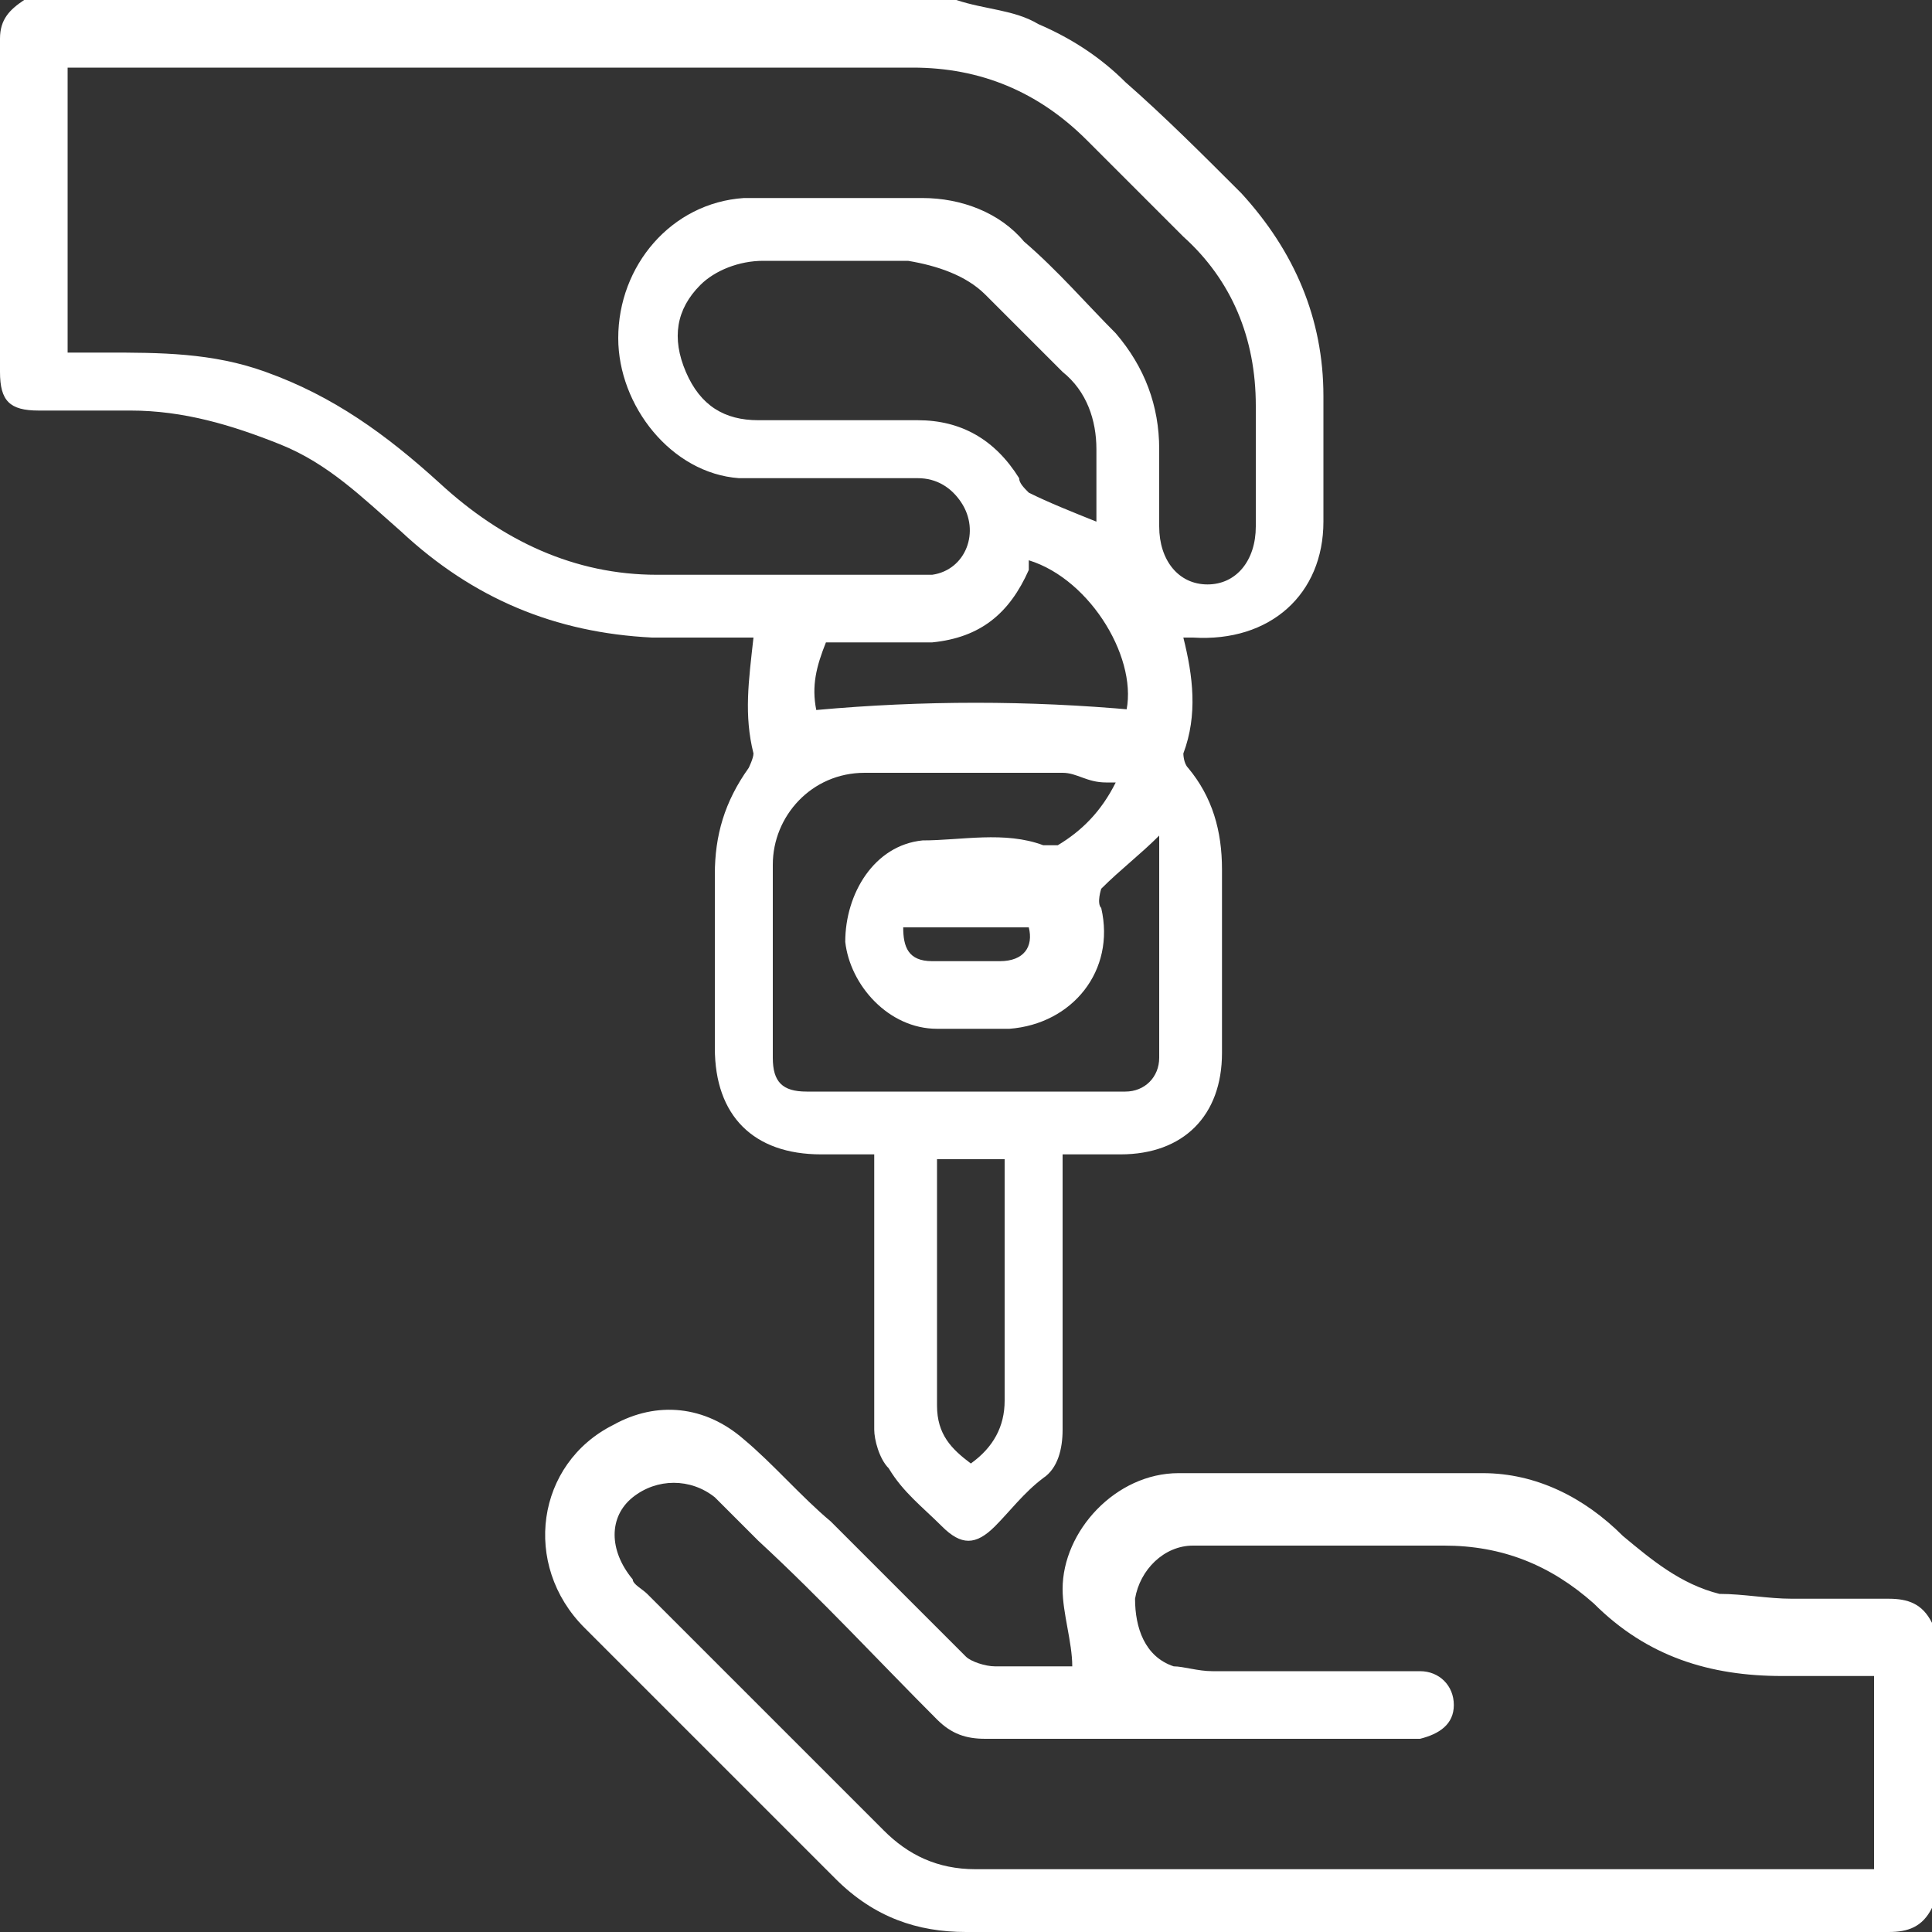 <?xml version="1.0" encoding="UTF-8"?>
<svg id="Calque_1" xmlns="http://www.w3.org/2000/svg" version="1.1" viewBox="0 0 40 40">
  <rect x="0" y="0" width="40" height="40" fill="#333333" stroke="none"/>
  <!-- Generator: Adobe Illustrator 29.6.1, SVG Export Plug-In . SVG Version: 2.1.1 Build 9)  -->
  <defs>
    <style>
      .st0 {
        fill: #fff;
      }
    </style>
  </defs>
  <path class="st0" d="M19.8,0c.6.2,1.2.2,1.7.5.7.3,1.3.7,1.8,1.2.8.7,1.6,1.5,2.4,2.3,1.1,1.2,1.7,2.6,1.7,4.2,0,.9,0,1.7,0,2.6,0,1.5-1.1,2.5-2.7,2.4,0,0-.1,0-.2,0,.2.8.3,1.6,0,2.4,0,0,0,.2.1.3.5.6.7,1.3.7,2.1,0,1.3,0,2.6,0,3.8,0,1.3-.8,2.1-2.1,2.1-.4,0-.8,0-1.2,0,0,.2,0,.3,0,.5,0,1.7,0,3.5,0,5.2,0,.4-.1.8-.4,1-.4.3-.7.7-1,1-.4.4-.7.4-1.1,0-.4-.4-.8-.7-1.1-1.2-.2-.2-.3-.6-.3-.8,0-1.7,0-3.5,0-5.2,0-.2,0-.3,0-.5-.4,0-.8,0-1.1,0-1.4,0-2.2-.8-2.2-2.2,0-1.2,0-2.4,0-3.6,0-.8.2-1.5.7-2.2,0,0,.1-.2.1-.3-.2-.8-.1-1.5,0-2.4-.7,0-1.4,0-2.1,0-2-.1-3.7-.8-5.2-2.2-.8-.7-1.5-1.4-2.5-1.8-1-.4-2-.7-3.1-.7-.6,0-1.2,0-1.9,0-.6,0-.8-.2-.8-.8C0,5.5,0,3.2,0,.8,0,.4.2.2.5,0,6.9,0,13.3,0,19.8,0ZM1.4,7.3c.3,0,.5,0,.8,0,1.1,0,2.2,0,3.3.4,1.4.5,2.5,1.3,3.6,2.3,1.3,1.2,2.8,1.9,4.5,1.9,1.8,0,3.6,0,5.4,0,0,0,.2,0,.3,0,.7-.1,1-.9.6-1.5-.2-.3-.5-.5-.9-.5-1.2,0-2.5,0-3.7,0-1.4-.1-2.5-1.5-2.5-2.9,0-1.5,1.1-2.8,2.6-2.9,1.2,0,2.5,0,3.7,0,.8,0,1.6.3,2.1.9.7.6,1.3,1.3,1.9,1.9.6.7.9,1.5.9,2.4,0,.5,0,1,0,1.6,0,.7.4,1.2,1,1.2.6,0,1-.5,1-1.2,0-.8,0-1.6,0-2.5,0-1.4-.5-2.6-1.5-3.5-.7-.7-1.3-1.3-2-2-1-1-2.2-1.5-3.6-1.5-5.7,0-11.4,0-17.1,0-.1,0-.3,0-.4,0v6ZM22.9,16.2c-.4,0-.6-.2-.9-.2-1.4,0-2.7,0-4.1,0-1.1,0-1.9.9-1.9,1.9,0,1.3,0,2.7,0,4,0,.5.2.7.7.7,2.2,0,4.4,0,6.6,0,.4,0,.7-.3.7-.7,0-1.4,0-2.7,0-4.1,0-.2,0-.4,0-.5-.4.4-.8.7-1.2,1.1,0,0-.1.3,0,.4.3,1.3-.6,2.4-1.9,2.5-.5,0-1,0-1.5,0-1,0-1.8-.9-1.9-1.8,0-1,.6-2,1.6-2.1.8,0,1.7-.2,2.5.1,0,0,.2,0,.3,0,.5-.3.9-.7,1.2-1.3ZM22.7,10.8c0-.5,0-1,0-1.5,0-.6-.2-1.2-.7-1.6-.5-.5-1.1-1.1-1.6-1.6-.4-.4-1-.6-1.6-.7-1,0-2,0-3,0-.5,0-1,.2-1.3.5-.5.5-.6,1.1-.3,1.8.3.7.8,1,1.5,1,1.1,0,2.2,0,3.3,0,.9,0,1.6.4,2.1,1.2,0,.1.1.2.2.3.4.2.9.4,1.4.6ZM23.3,14.8c.3-1.1-.7-2.8-2-3.2,0,0,0,.1,0,.2-.4.9-1,1.4-2,1.5-.6,0-1.3,0-1.9,0-.1,0-.3,0-.3,0-.2.5-.3.9-.2,1.4,2.2-.2,4.4-.2,6.6,0ZM20.7,24h-1.3v.5c0,1.5,0,3.1,0,4.6,0,.6.3.9.7,1.2q.7-.5.7-1.3c0-1.5,0-3,0-4.5,0-.2,0-.3,0-.5ZM21.3,19.2h-2.6c0,.4.1.7.6.7.5,0,.9,0,1.4,0,.5,0,.7-.3.6-.7Z"/>
  <path class="st0" d="M40,39.5c-.2.4-.5.5-.9.5-6.4,0-12.7,0-19.1,0-1,0-1.9-.3-2.7-1.1-1.7-1.7-3.4-3.4-5.2-5.2-1.3-1.3-1-3.4.6-4.2.9-.5,1.9-.4,2.7.3.6.5,1.2,1.2,1.8,1.7.9.9,1.9,1.9,2.8,2.8.1.1.4.2.6.2.6,0,1.1,0,1.6,0,0-.5-.2-1.1-.2-1.6,0-1.2,1.1-2.4,2.4-2.4,2.1,0,4.2,0,6.3,0,1.1,0,2.1.5,2.9,1.3.6.5,1.2,1,2,1.2.5,0,1,.1,1.5.1.7,0,1.3,0,2,0,.4,0,.7.1.9.5v5.7ZM38.7,34.7c-.6,0-1.2,0-1.8,0-1.5,0-2.8-.4-3.9-1.5-.9-.8-1.9-1.2-3.1-1.2-.8,0-1.6,0-2.4,0-1,0-1.9,0-2.8,0-.6,0-1.1.5-1.2,1.1,0,.6.2,1.2.8,1.4.2,0,.5.1.8.1,1.4,0,2.9,0,4.3,0,.4,0,.7.3.7.7,0,.4-.3.6-.7.7,0,0-.2,0-.3,0-2.9,0-5.8,0-8.7,0-.4,0-.7-.1-1-.4-1.2-1.2-2.4-2.5-3.7-3.7-.3-.3-.6-.6-.9-.9-.5-.4-1.2-.4-1.7,0-.5.4-.5,1.1,0,1.7,0,.1.2.2.3.3,1.6,1.6,3.3,3.3,4.9,4.9.5.5,1.1.8,1.9.8,6.1,0,12.1,0,18.2,0h.4v-4Z"/>
</svg>